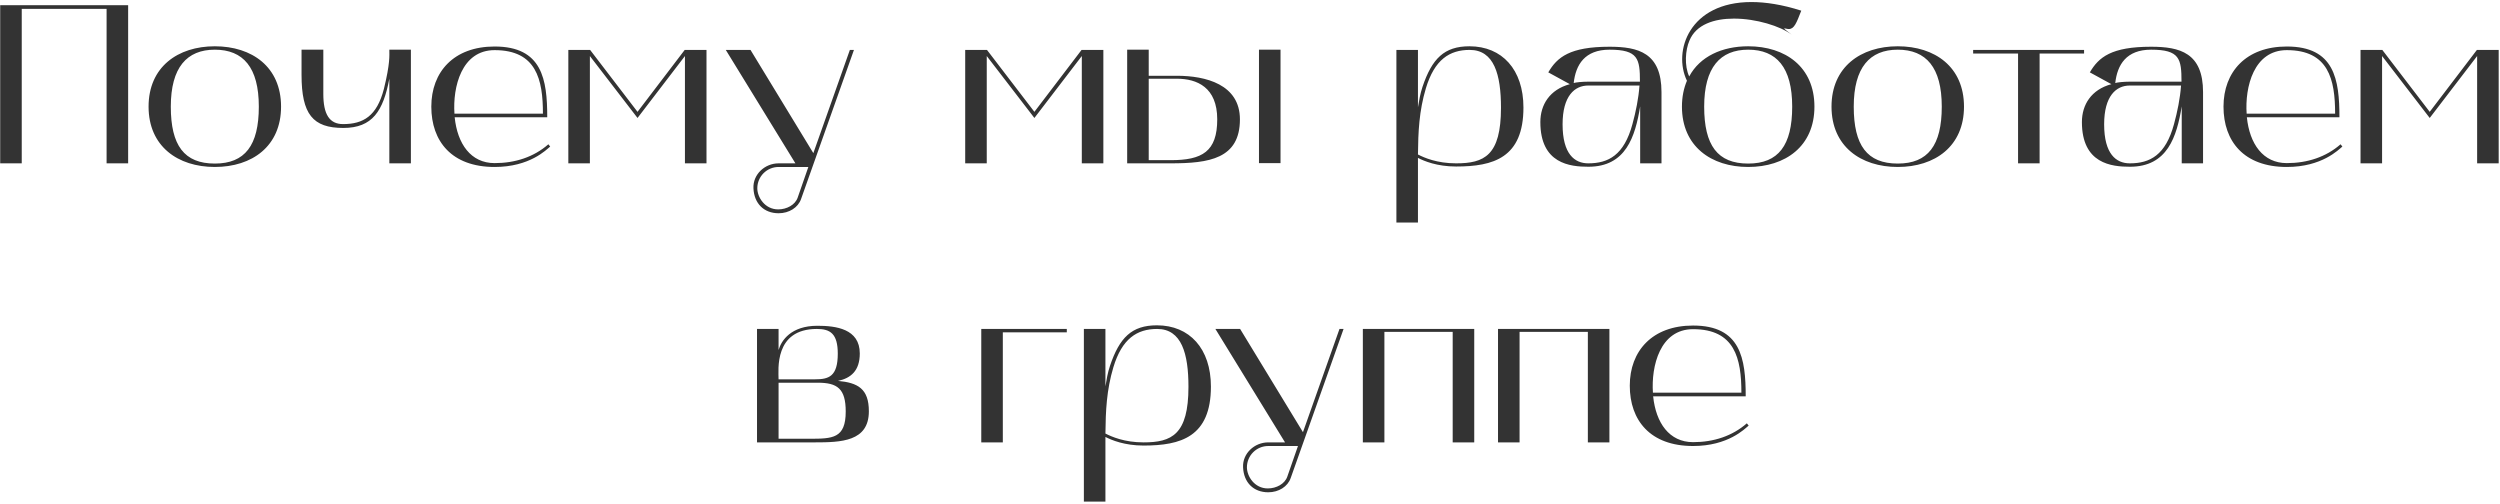 <?xml version="1.0" encoding="UTF-8"?> <svg xmlns="http://www.w3.org/2000/svg" width="1102" height="222" viewBox="0 0 1102 222" fill="none"> <path d="M9.584 72V3.9H46.984V72H56.484V2.3H0.084V72H9.584ZM65.49 47C65.49 64.5 78.39 73.6 94.69 73.6C111.09 73.6 123.89 64.5 123.89 47C123.89 29.5 111.09 20.4 94.69 20.4C78.39 20.4 65.49 29.5 65.49 47ZM94.69 21.9C107.19 21.9 114.09 29.7 114.09 47C114.09 64.1 107.99 72.1 94.69 72.1C81.19 72.1 75.29 64.1 75.29 47C75.29 29.7 82.39 21.9 94.69 21.9ZM151.32 56.4C164.22 56.4 168.92 48.9 171.62 34.7V72H181.12V21.9H171.62C171.62 24.5 172.02 27.8 169.22 39.2C166.12 51.2 160.12 54.7 151.22 54.7C145.22 54.7 142.52 50.4 142.52 41.4V21.9H132.92V33C132.92 50.4 137.92 56.4 151.32 56.4ZM190.123 47C190.123 62.3 199.123 73.6 218.023 73.6C233.523 73.6 240.823 66 242.523 64.6L241.723 63.6C235.323 69.2 227.123 71.9 218.023 71.9C207.523 71.9 201.623 63.4 200.423 51.7H241.223C241.223 35 239.023 20.5 218.023 20.5C200.023 20.5 190.123 31.7 190.123 47ZM218.023 22.1C236.423 22.1 239.323 35 239.323 50.1H200.323C199.523 38.4 203.423 22.1 218.023 22.1ZM250.521 72H260.021V24.7L281.021 52L301.921 24.7V72H311.421V22H301.821L281.021 49.3L260.121 22H250.521V72ZM319.92 22L350.62 72H343.22C337.12 72 331.82 76.9 332.12 83C332.42 89.7 336.72 94 343.22 94C347.82 94 351.82 91.5 353.12 87.7L376.42 22H374.62L358.52 67.5L330.82 22H319.92ZM343.22 73.6H356.32L351.62 87.1C350.52 90.3 346.82 92.3 343.02 92.3C337.12 92.3 333.82 86.9 333.82 83C333.82 77.8 338.02 73.6 343.22 73.6ZM425.459 72H434.959V24.7L455.959 52L476.859 24.7V72H486.359V22H476.759L455.959 49.3L435.059 22H425.459V72ZM516.057 72C532.957 72 546.557 70 546.557 52.6C546.557 37.2 531.457 33.4 518.757 33.4H506.357V21.9H496.857V72H516.057ZM506.357 70.6V34.7H518.757C527.657 34.7 536.557 38.5 536.557 52.6C536.557 66.8 529.957 70.6 516.057 70.6H506.357ZM564.457 71.9V21.9H554.957V71.9H564.457ZM615.533 98.1H625.033V69.6C627.733 71 633.433 73.4 641.833 73.4C658.233 73.4 671.533 69.6 671.533 47.4C671.533 30.7 662.133 20.4 647.733 20.4C636.633 20.4 631.233 25.8 627.033 38.3C626.033 41.3 625.533 44.3 625.033 47.3V22H615.533V98.1ZM628.533 38.9C632.333 26.3 638.933 22 647.833 22C658.633 22 661.633 32.9 661.633 47.5C661.633 68.6 654.233 72 641.833 72C633.433 72 627.733 69.5 625.033 68.1C625.133 58.2 625.533 48.9 628.533 38.9ZM700.186 73.5C716.686 73.5 720.786 60.3 722.986 46.9V72H732.386V40.6C732.386 23.3 722.186 20.6 709.486 20.6C691.986 20.6 686.386 25.2 682.486 31.9L691.986 37.1C683.086 39.5 678.986 46.2 678.986 53.8C678.986 72.2 692.086 73.5 700.186 73.5ZM700.086 37.7H722.686C722.286 43.3 721.086 49.2 719.586 54.7C715.886 68.4 708.986 72 700.086 72C694.086 72 688.786 67.9 688.786 54.8C688.786 42.3 694.086 37.7 700.086 37.7ZM693.686 36.6C694.586 28.5 698.586 21.9 709.486 21.9C722.086 21.9 722.886 25.9 722.886 36H700.086C697.486 36 694.586 36.3 693.686 36.6ZM743.6 35.6C742.2 38.9 741.4 42.7 741.4 47C741.4 64.5 754.3 73.6 770.6 73.6C787 73.6 799.8 64.5 799.8 47C799.8 29.5 787 20.4 770.6 20.4C759.1 20.4 749.3 24.9 744.6 33.7C742.4 29 742.9 22 744.7 17.9C747.6 10.8 755.6 8.2 764.3 8.2C774.1 8.2 784.8 11.5 789.8 15.3C784.4 11.2 786.8 12.8 788.5 12.8C790.9 12.8 791.9 10.1 794 4.7C785.6 2 778.2 0.9 772 0.9C744.7 0.9 737.3 22.5 743.6 35.6ZM770.6 21.9C783.1 21.9 790 29.7 790 47C790 64.1 783.9 72.1 770.6 72.1C757.1 72.1 751.2 64.1 751.2 47C751.2 29.7 758.3 21.9 770.6 21.9ZM807.33 47C807.33 64.5 820.23 73.6 836.53 73.6C852.93 73.6 865.73 64.5 865.73 47C865.73 29.5 852.93 20.4 836.53 20.4C820.23 20.4 807.33 29.5 807.33 47ZM836.53 21.9C849.03 21.9 855.93 29.7 855.93 47C855.93 64.1 849.83 72.1 836.53 72.1C823.03 72.1 817.13 64.1 817.13 47C817.13 29.7 824.23 21.9 836.53 21.9ZM889.56 23.6V72H899.06V23.6H918.66V22H869.76V23.6H889.56ZM938.905 73.5C955.405 73.5 959.505 60.3 961.705 46.9V72H971.105V40.6C971.105 23.3 960.905 20.6 948.205 20.6C930.705 20.6 925.105 25.2 921.205 31.9L930.705 37.1C921.805 39.5 917.705 46.2 917.705 53.8C917.705 72.2 930.805 73.5 938.905 73.5ZM938.805 37.7H961.405C961.005 43.3 959.805 49.2 958.305 54.7C954.605 68.4 947.705 72 938.805 72C932.805 72 927.505 67.9 927.505 54.8C927.505 42.3 932.805 37.7 938.805 37.7ZM932.405 36.6C933.305 28.5 937.305 21.9 948.205 21.9C960.805 21.9 961.605 25.9 961.605 36H938.805C936.205 36 933.305 36.3 932.405 36.6ZM980.119 47C980.119 62.3 989.119 73.6 1008.02 73.6C1023.52 73.6 1030.82 66 1032.52 64.6L1031.72 63.6C1025.32 69.2 1017.12 71.9 1008.02 71.9C997.519 71.9 991.619 63.4 990.419 51.7H1031.22C1031.22 35 1029.02 20.5 1008.02 20.5C990.019 20.5 980.119 31.7 980.119 47ZM1008.02 22.1C1026.42 22.1 1029.32 35 1029.32 50.1H990.319C989.519 38.4 993.419 22.1 1008.02 22.1ZM1040.52 72H1050.02V24.7L1071.02 52L1091.92 24.7V72H1101.42V22H1091.82L1071.02 49.3L1050.12 22H1040.52V72ZM333.693 145V195H357.493C357.993 195 358.493 195 358.993 195C370.693 195 382.993 194.7 382.993 181.3C382.993 171.3 378.093 168.7 369.393 167.9C374.993 166.7 378.993 163.5 378.993 155.8C378.993 144.9 368.393 143.6 360.293 143.6C348.693 143.6 344.393 150.1 343.193 154.3V145H333.693ZM360.493 168.7C369.093 168.7 372.793 171.3 372.793 181.4C372.793 193.3 366.993 193.4 356.793 193.4H343.193V168.7H360.493ZM360.093 145C365.993 145 369.293 147.1 369.293 155.9C369.293 166 365.293 167.2 359.293 167.2H343.193C343.193 163.2 341.093 145 360.093 145ZM432.545 145V195H442.045V146.5H470.245V145H432.545ZM477.771 221.1H487.271V192.6C489.971 194 495.671 196.4 504.071 196.4C520.471 196.4 533.771 192.6 533.771 170.4C533.771 153.7 524.371 143.4 509.971 143.4C498.871 143.4 493.471 148.8 489.271 161.3C488.271 164.3 487.771 167.3 487.271 170.3V145H477.771V221.1ZM490.771 161.9C494.571 149.3 501.171 145 510.071 145C520.871 145 523.871 155.9 523.871 170.5C523.871 191.6 516.471 195 504.071 195C495.671 195 489.971 192.5 487.271 191.1C487.371 181.2 487.771 171.9 490.771 161.9ZM535.744 145L566.444 195H559.044C552.944 195 547.644 199.9 547.944 206C548.244 212.7 552.544 217 559.044 217C563.644 217 567.644 214.5 568.944 210.7L592.244 145H590.444L574.344 190.5L546.644 145H535.744ZM559.044 196.6H572.144L567.444 210.1C566.344 213.3 562.644 215.3 558.844 215.3C552.944 215.3 549.644 209.9 549.644 206C549.644 200.8 553.844 196.6 559.044 196.6ZM610.244 195V146.3H640.344V195H649.844V145H600.744V195H610.244ZM669.826 195V146.3H699.926V195H709.426V145H660.326V195H669.826ZM718.408 170C718.408 185.3 727.408 196.6 746.308 196.6C761.808 196.6 769.108 189 770.808 187.6L770.008 186.6C763.608 192.2 755.408 194.9 746.308 194.9C735.808 194.9 729.908 186.4 728.708 174.7H769.508C769.508 158 767.308 143.5 746.308 143.5C728.308 143.5 718.408 154.7 718.408 170ZM746.308 145.1C764.708 145.1 767.608 158 767.608 173.1H728.608C727.808 161.4 731.708 145.1 746.308 145.1Z" fill="#333333"></path> </svg> 